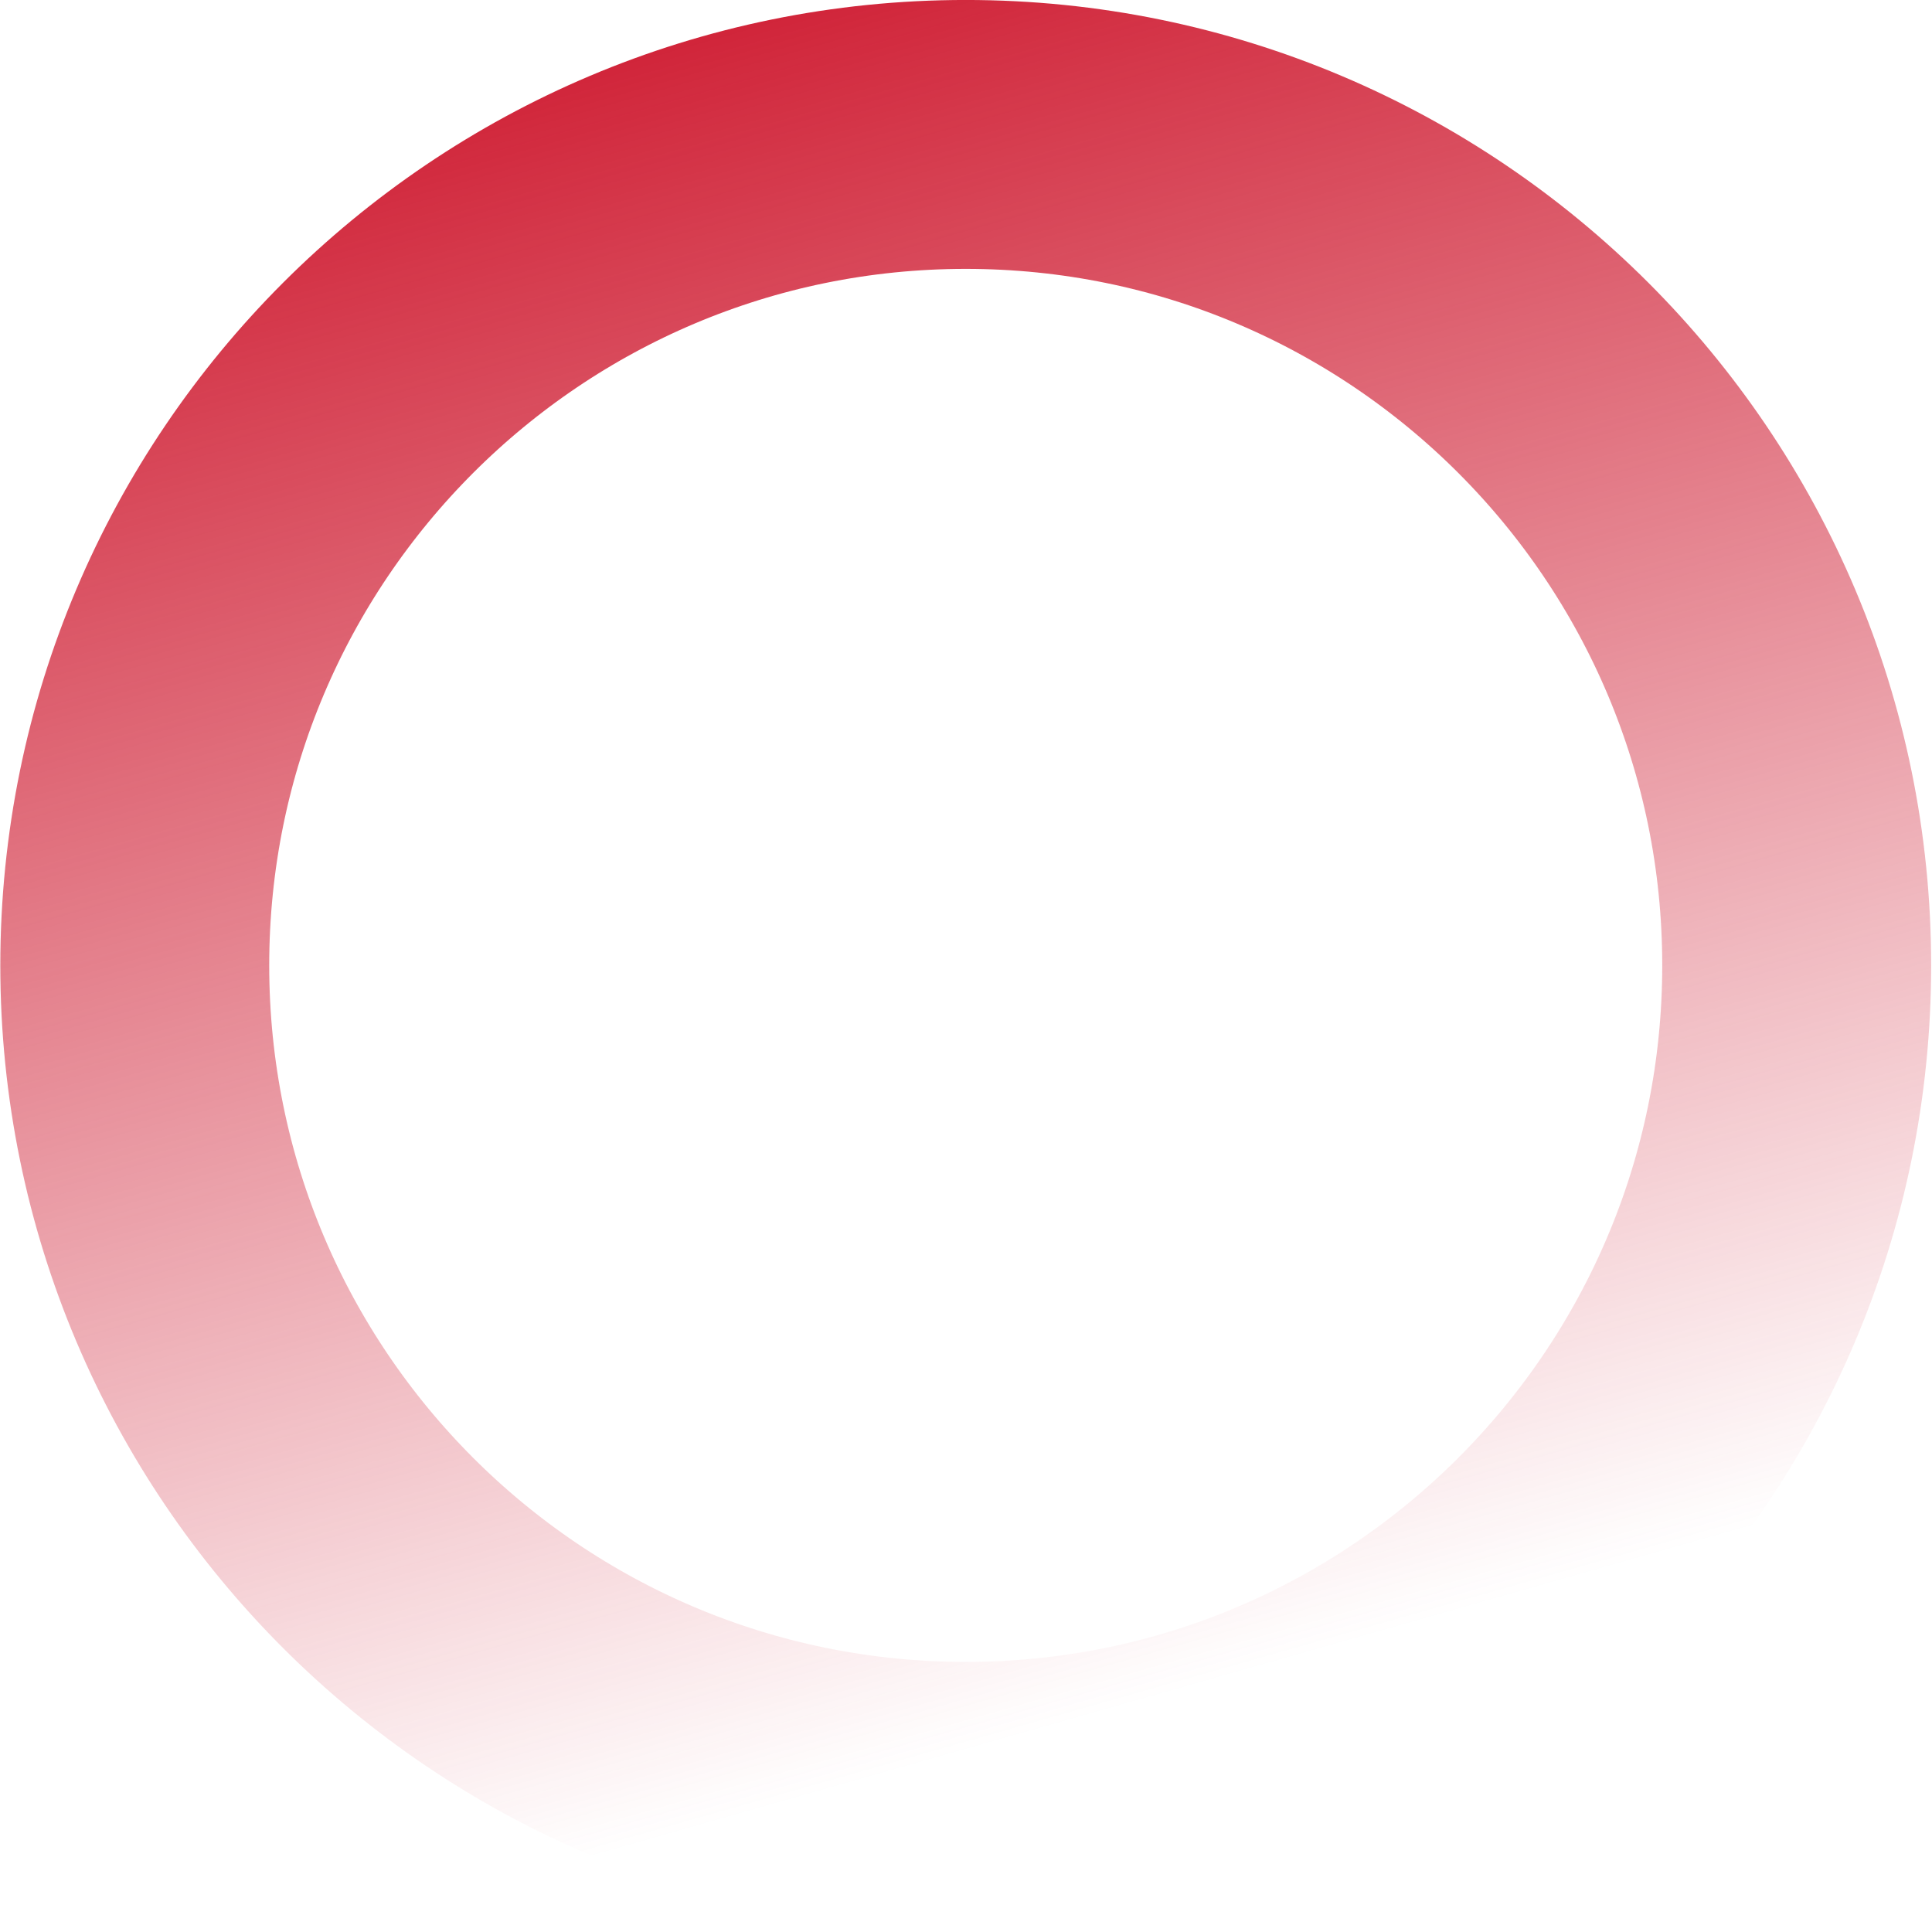 <svg xmlns="http://www.w3.org/2000/svg" width="467" height="467" viewBox="0 0 467 467" fill="none"><path d="M434.294 233.352C434.294 344.283 344.366 434.211 233.434 434.211C122.503 434.211 32.575 344.283 32.575 233.352C32.575 122.42 122.503 32.493 233.434 32.493C344.366 32.493 434.294 122.42 434.294 233.352Z" stroke="url(#paint0_linear_5061_616)" stroke-width="65"></path><defs><linearGradient id="paint0_linear_5061_616" x1="23.83" y1="44.175" x2="139.515" y2="450.326" gradientUnits="userSpaceOnUse"><stop stop-color="#D02237"></stop><stop offset="1" stop-color="#D02237" stop-opacity="0"></stop></linearGradient></defs></svg>